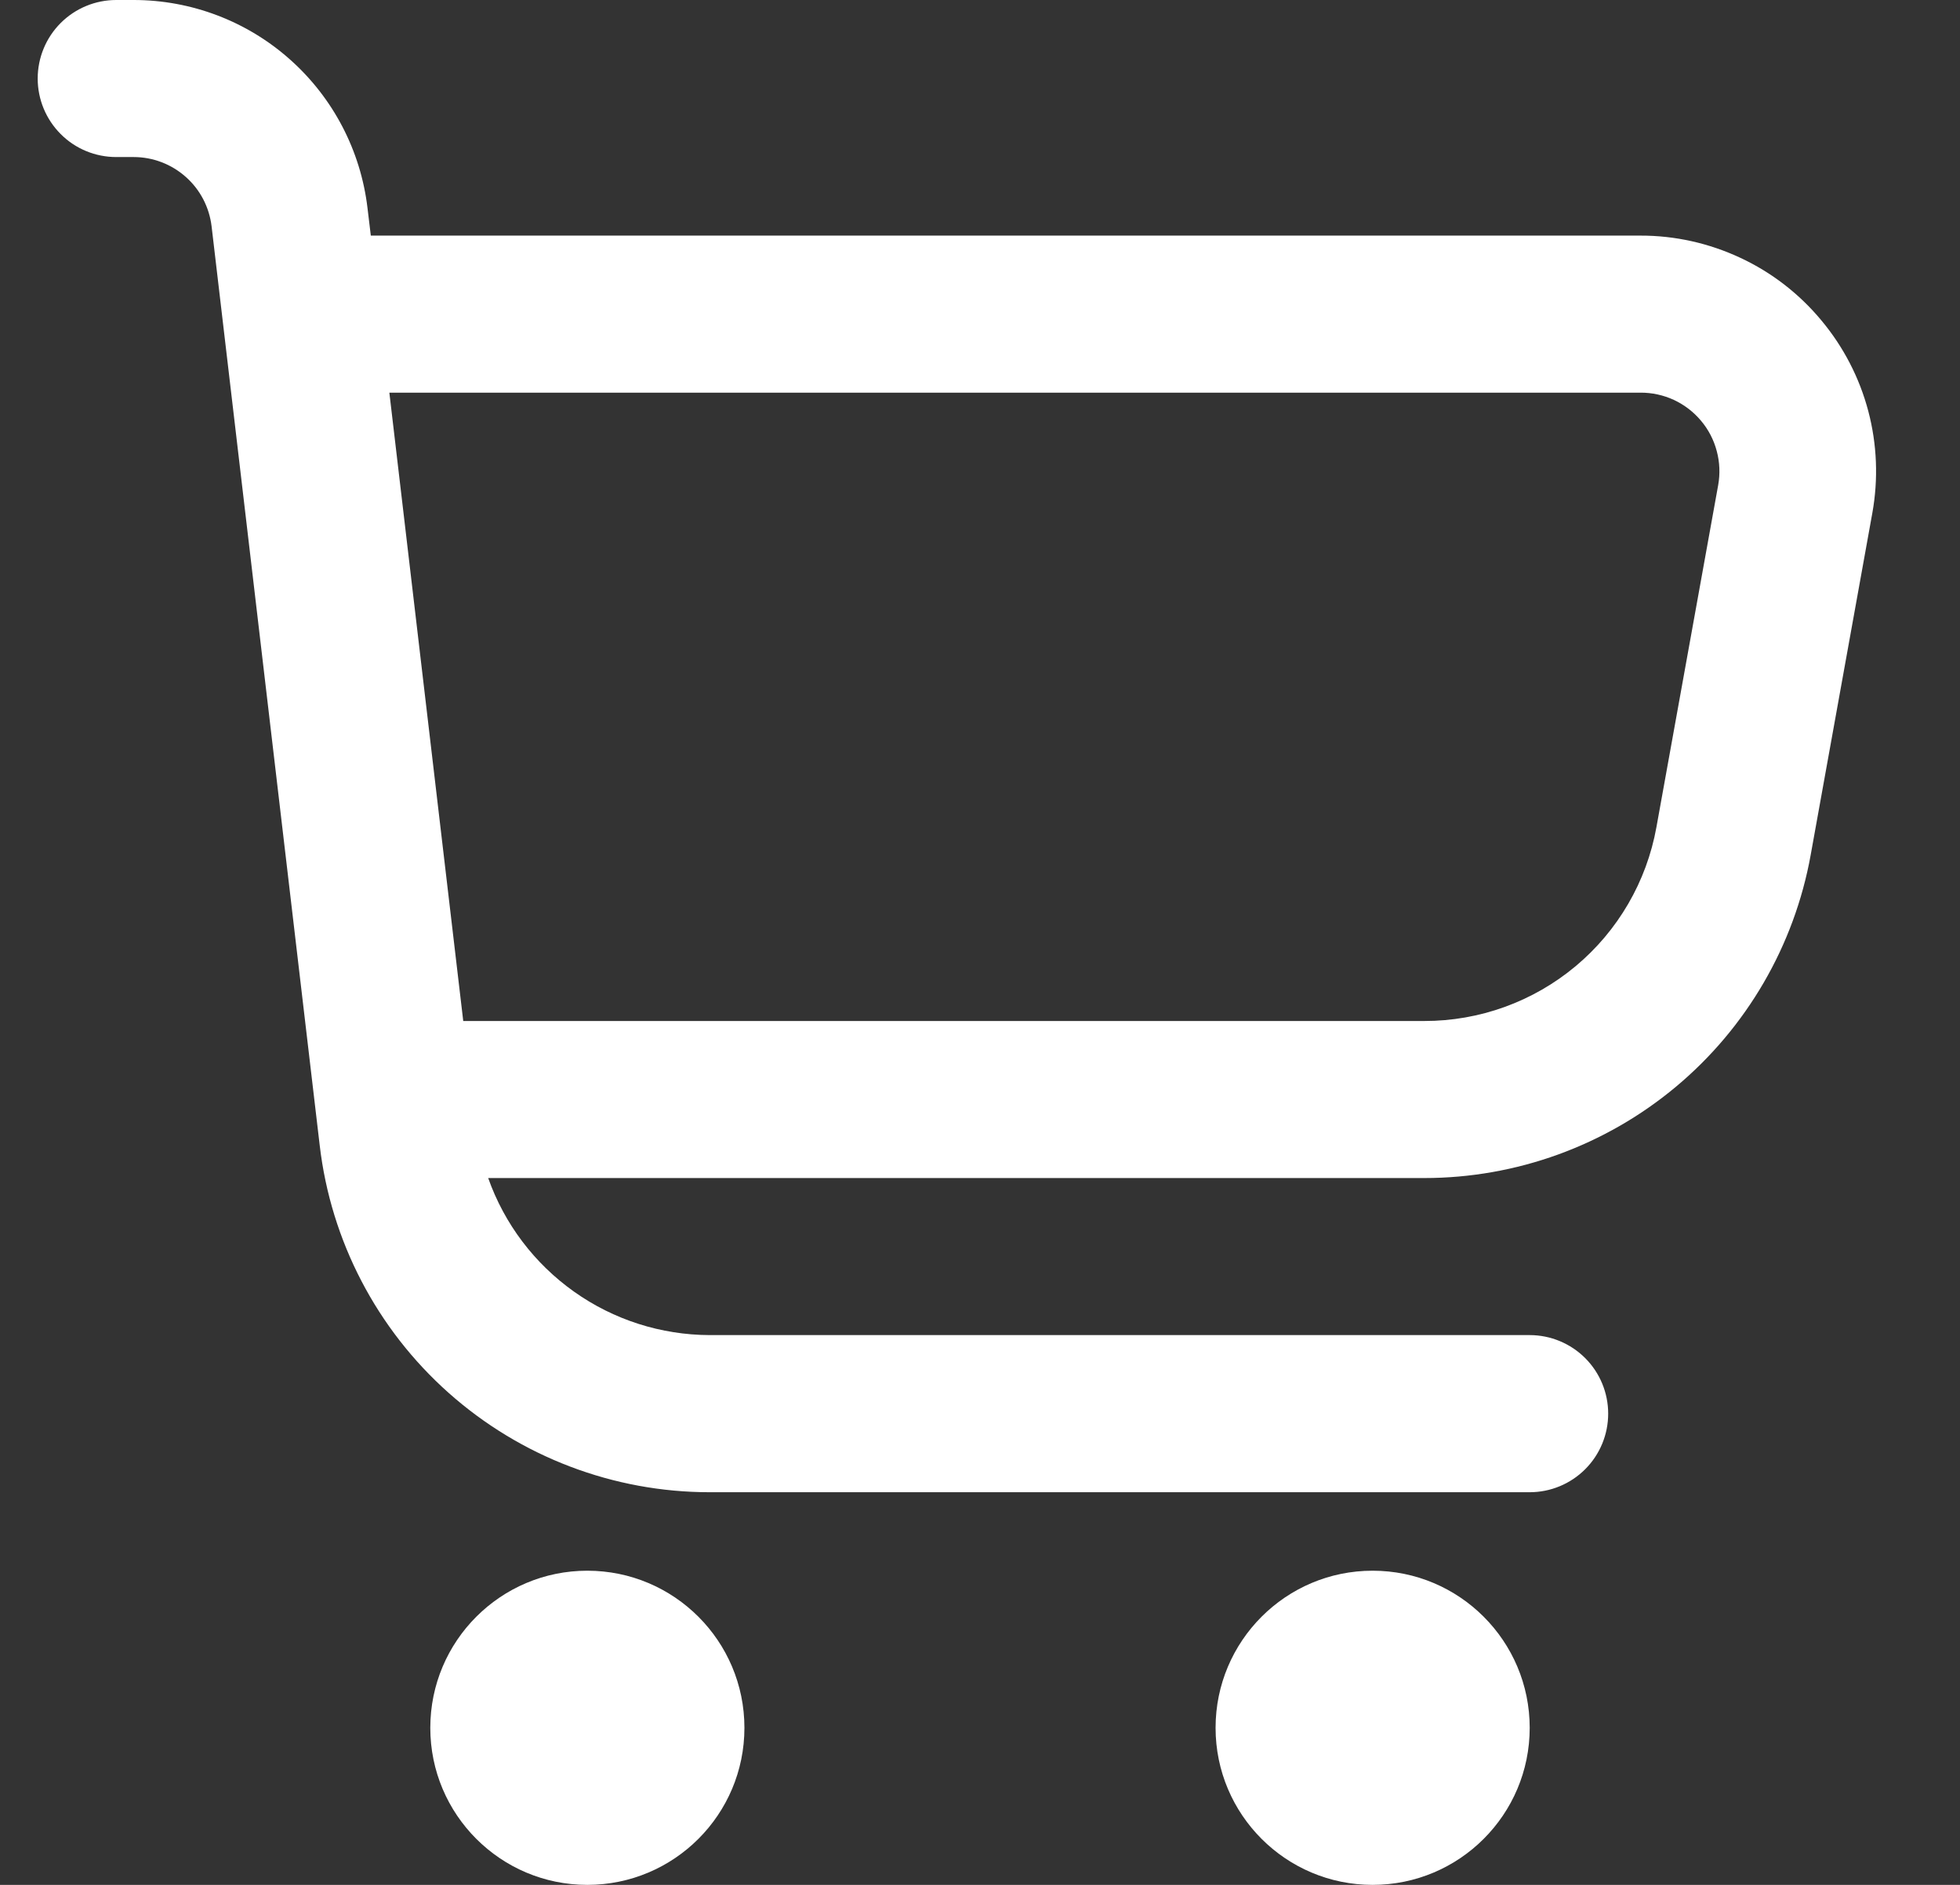 <?xml version="1.0" encoding="UTF-8"?><svg width="26" height="25" viewBox="0 0 26 25" fill="none" xmlns="http://www.w3.org/2000/svg">
<rect x="0" y="0" width="26" height="25" fill="#333333" stroke="none"/>
<g id="shopping-cart 1" clip-path="url(#clip0_36_1418)">
<path id="Vector" d="M24.159 4.247C23.866 3.895 23.5 3.612 23.085 3.419C22.67 3.225 22.218 3.124 21.76 3.125H4.919L4.875 2.759C4.785 1.999 4.42 1.299 3.848 0.79C3.277 0.281 2.538 0 1.773 0L1.542 0C1.265 0 1 0.11 0.805 0.305C0.61 0.5 0.5 0.765 0.5 1.042C0.5 1.318 0.61 1.583 0.805 1.778C1 1.974 1.265 2.083 1.542 2.083H1.773C2.028 2.083 2.274 2.177 2.465 2.347C2.656 2.516 2.777 2.75 2.807 3.003L4.241 15.191C4.389 16.458 4.998 17.627 5.952 18.475C6.906 19.323 8.137 19.792 9.414 19.792H20.292C20.568 19.792 20.833 19.682 21.028 19.487C21.224 19.291 21.333 19.026 21.333 18.75C21.333 18.474 21.224 18.209 21.028 18.013C20.833 17.818 20.568 17.708 20.292 17.708H9.414C8.769 17.706 8.14 17.505 7.615 17.132C7.089 16.759 6.691 16.233 6.476 15.625H18.893C20.114 15.625 21.296 15.196 22.233 14.413C23.17 13.63 23.802 12.542 24.019 11.341L24.837 6.805C24.918 6.355 24.9 5.893 24.783 5.451C24.666 5.009 24.453 4.598 24.159 4.247ZM22.792 6.435L21.973 10.971C21.843 11.693 21.463 12.346 20.9 12.816C20.337 13.286 19.626 13.543 18.893 13.542H6.145L5.165 5.208H21.76C21.913 5.207 22.065 5.24 22.204 5.304C22.343 5.369 22.466 5.463 22.564 5.58C22.663 5.697 22.734 5.834 22.773 5.982C22.813 6.13 22.819 6.285 22.792 6.435Z" fill="white"/>
<path id="Vector_2" d="M7.791 25C8.942 25 9.875 24.067 9.875 22.917C9.875 21.766 8.942 20.833 7.791 20.833C6.641 20.833 5.708 21.766 5.708 22.917C5.708 24.067 6.641 25 7.791 25Z" fill="white"/>
<path id="Vector_3" d="M18.208 25C19.359 25 20.292 24.067 20.292 22.917C20.292 21.766 19.359 20.833 18.208 20.833C17.058 20.833 16.125 21.766 16.125 22.917C16.125 24.067 17.058 25 18.208 25Z" fill="white"/>
</g>
<defs>
<clipPath id="clip0_36_1418">
<rect width="25" height="25" fill="white" transform="translate(0.5)"/>
</clipPath>
</defs>
</svg>
